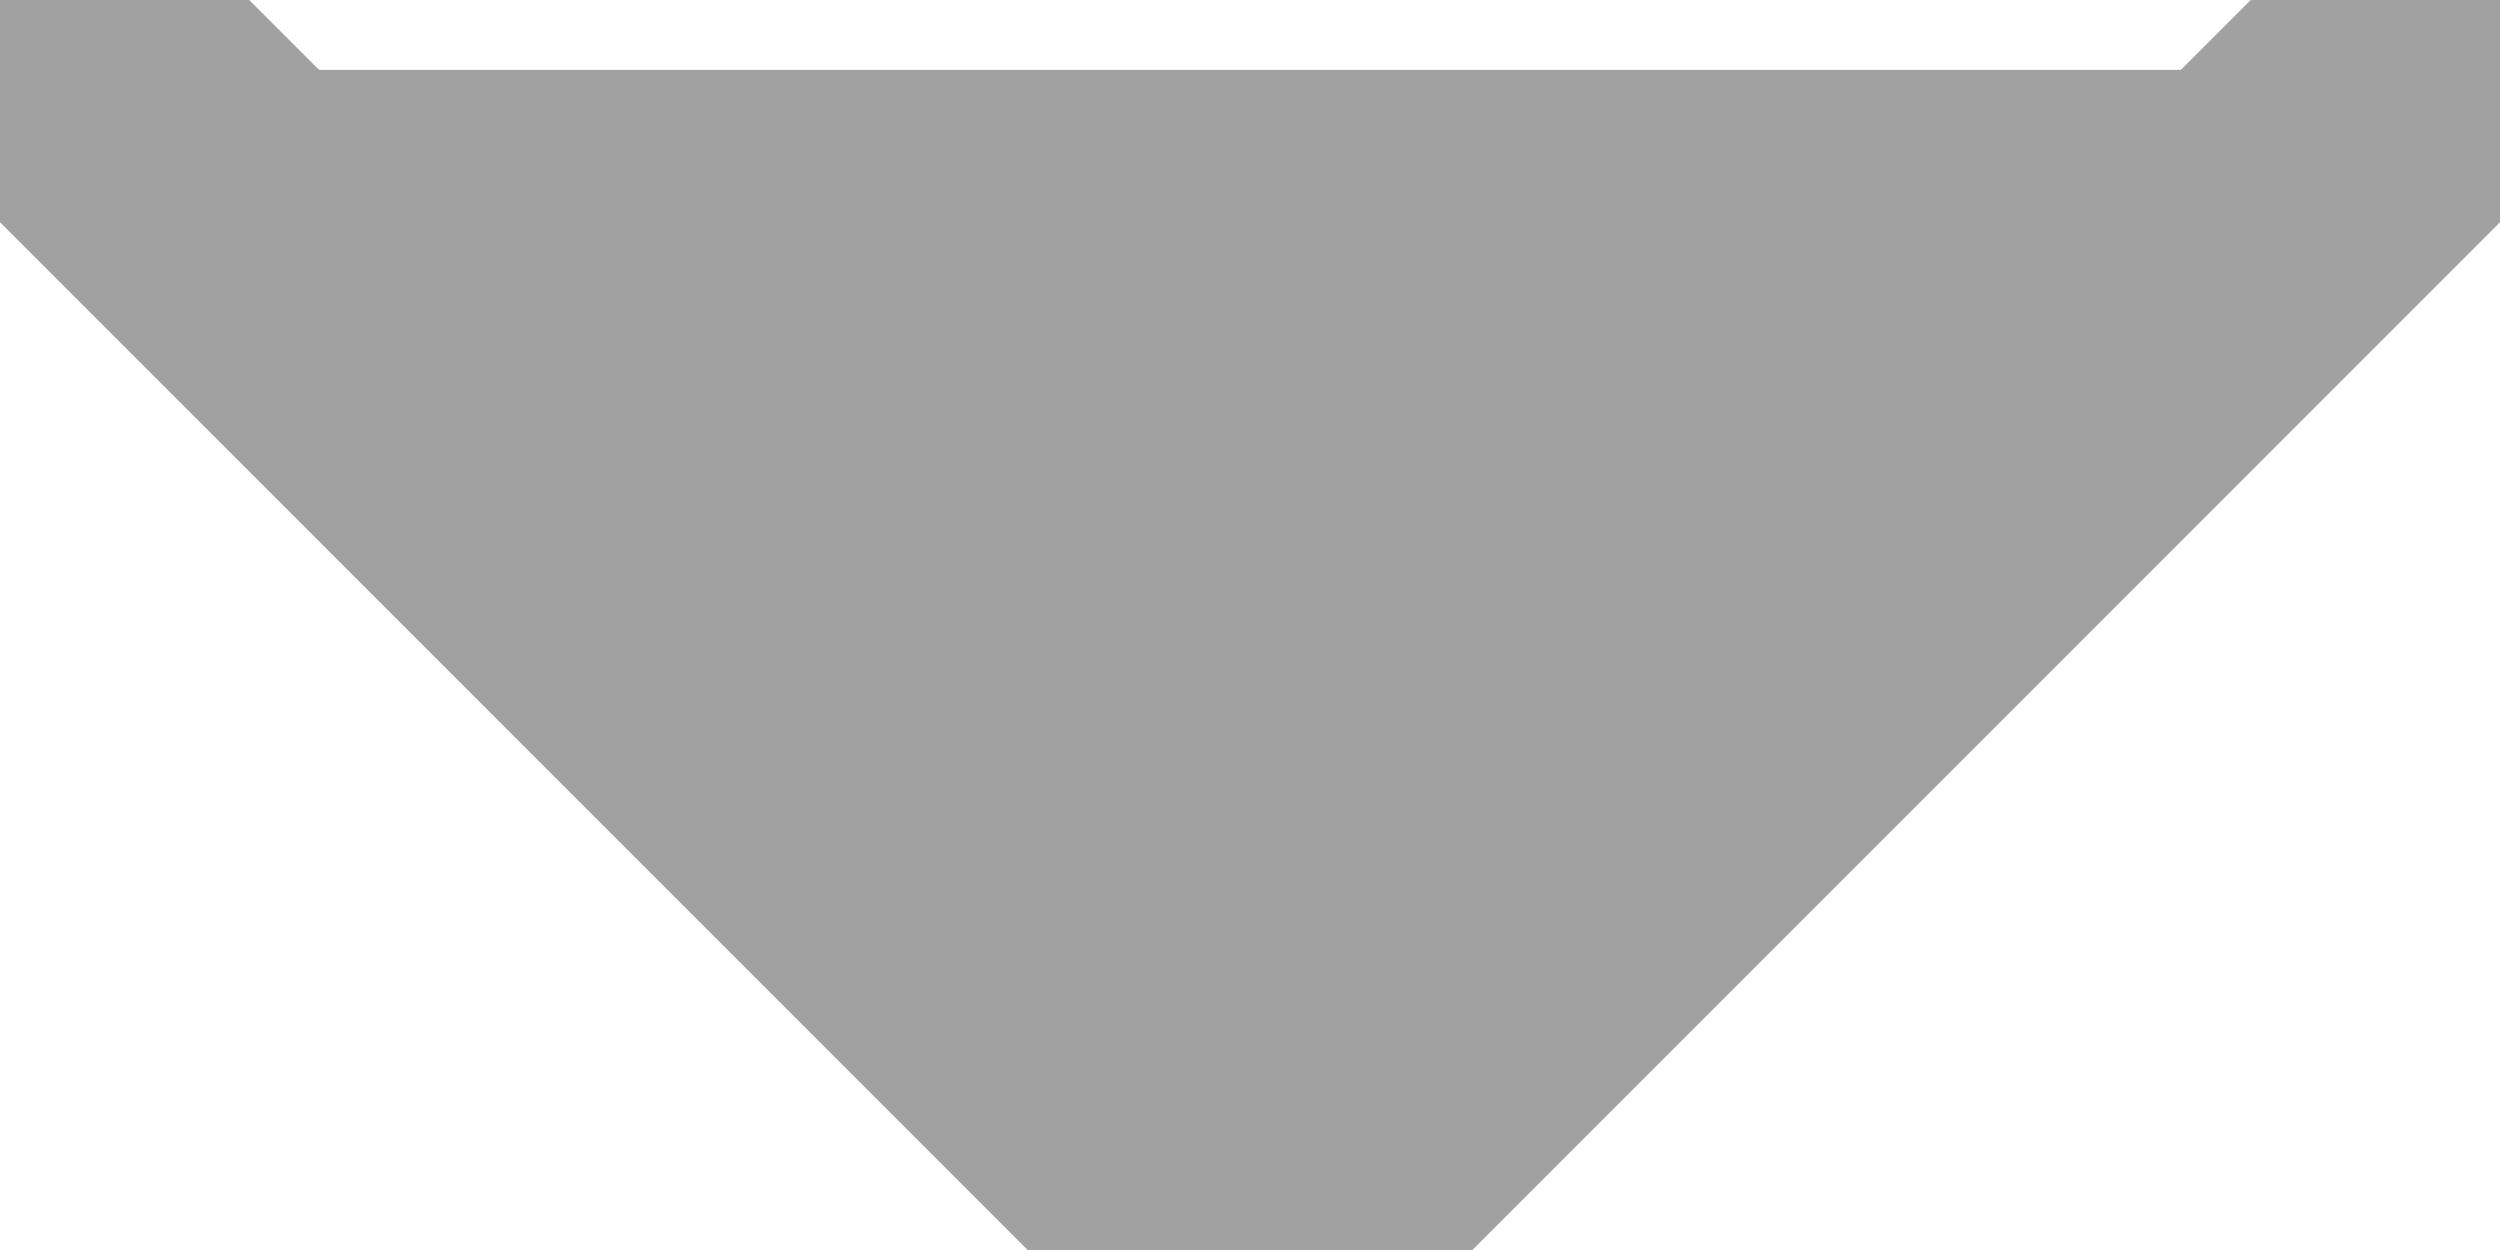 <svg width="20" height="10" viewBox="0 0 20 10" fill="none" xmlns="http://www.w3.org/2000/svg">
<path d="M19.333 0.559L10 9.893L0.667 0.559" fill="#A1A1A1"/>
<path d="M19.333 0.559L10 9.893L0.667 0.559" stroke="#A1A1A1" stroke-width="2.667" stroke-linecap="round" stroke-linejoin="round"/>
</svg>
